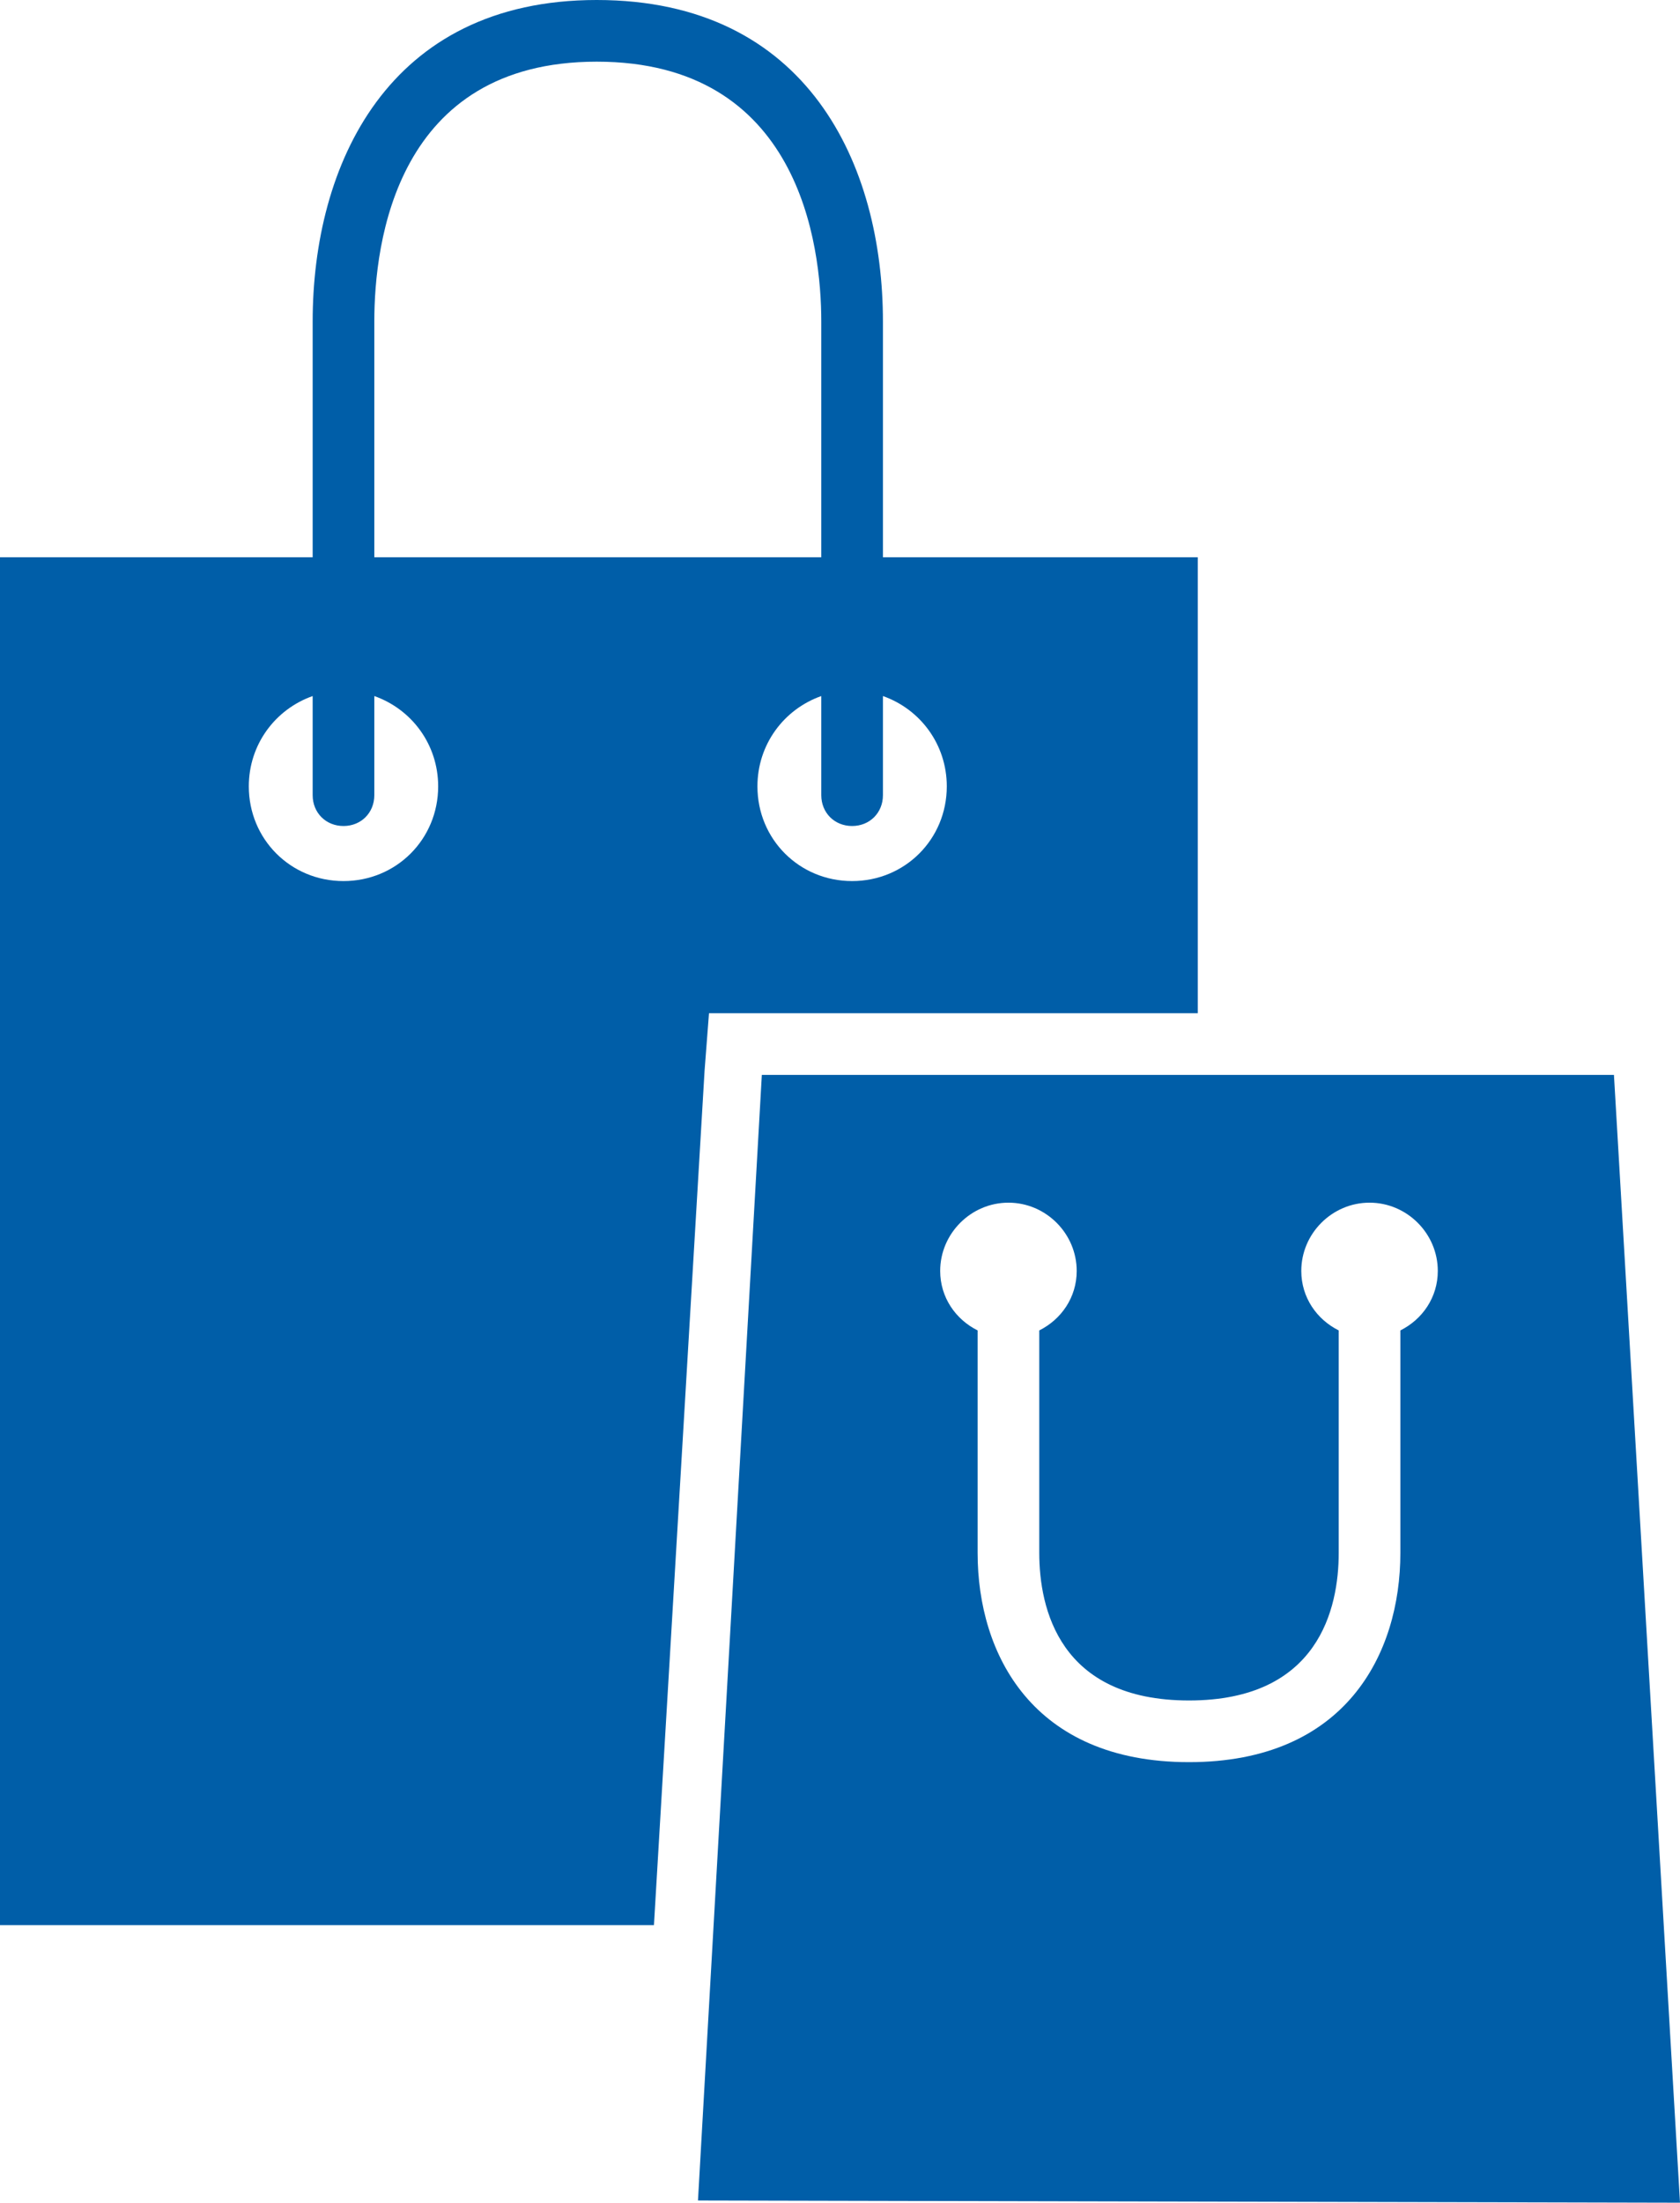 <?xml version="1.0" encoding="utf-8"?>
<!-- Generator: Adobe Illustrator 19.1.0, SVG Export Plug-In . SVG Version: 6.00 Build 0)  -->
<svg version="1.1" id="Ebene_1" xmlns="http://www.w3.org/2000/svg" xmlns:xlink="http://www.w3.org/1999/xlink" x="0px" y="0px"
	 width="76.3px" height="100px" viewBox="0 0 76.3 100" style="enable-background:new 0 0 76.3 100;" xml:space="preserve">
<style type="text/css">
	.st0{fill:#005EA8;}
</style>
<path class="st0" d="M40.1,25.3V14.6C40.1,7.5,36.7,0,27.1,0c-9.5,0-12.9,7.5-12.9,14.6v10.7H0v62.1h29.7L32,48.6l0.2-2.6h2.6h19.6
	V25.3H40.1z M15.6,40c-2.4,0-4.3-1.9-4.3-4.3c0-1.9,1.2-3.5,2.9-4.1v4.5c0,0.8,0.6,1.4,1.4,1.4c0.8,0,1.4-0.6,1.4-1.4v-4.5
	c1.7,0.6,2.9,2.2,2.9,4.1C19.9,38.1,18,40,15.6,40z M17,25.3V14.6C17,11,18,2.8,27.1,2.8c9.2,0,10.2,8.3,10.2,11.8v10.7H17z
	 M38.7,40c-2.4,0-4.3-1.9-4.3-4.3c0-1.9,1.2-3.5,2.9-4.1v4.5c0,0.8,0.6,1.4,1.4,1.4c0.8,0,1.4-0.6,1.4-1.4v-4.5
	c1.7,0.6,2.9,2.2,2.9,4.1C43,38.1,41.1,40,38.7,40z"/>
<path class="st0" d="M73.3,48.8H34.6l-2.9,51.1l44.6,0.1L73.3,48.8z M63.6,60.4v10.1c0,4.6-2.5,9.5-9.6,9.5c-7.1,0-9.6-4.9-9.6-9.5
	V60.4c-1-0.5-1.7-1.5-1.7-2.7c0-1.7,1.4-3.1,3.1-3.1c1.7,0,3.1,1.4,3.1,3.1c0,1.2-0.7,2.2-1.7,2.7v10.1c0,2.5,0.9,6.7,6.8,6.7
	c5.9,0,6.8-4.2,6.8-6.7V60.4c-1-0.5-1.7-1.5-1.7-2.7c0-1.7,1.4-3.1,3.1-3.1c1.7,0,3.1,1.4,3.1,3.1C65.3,58.9,64.6,59.9,63.6,60.4z"
	/>
</svg>
